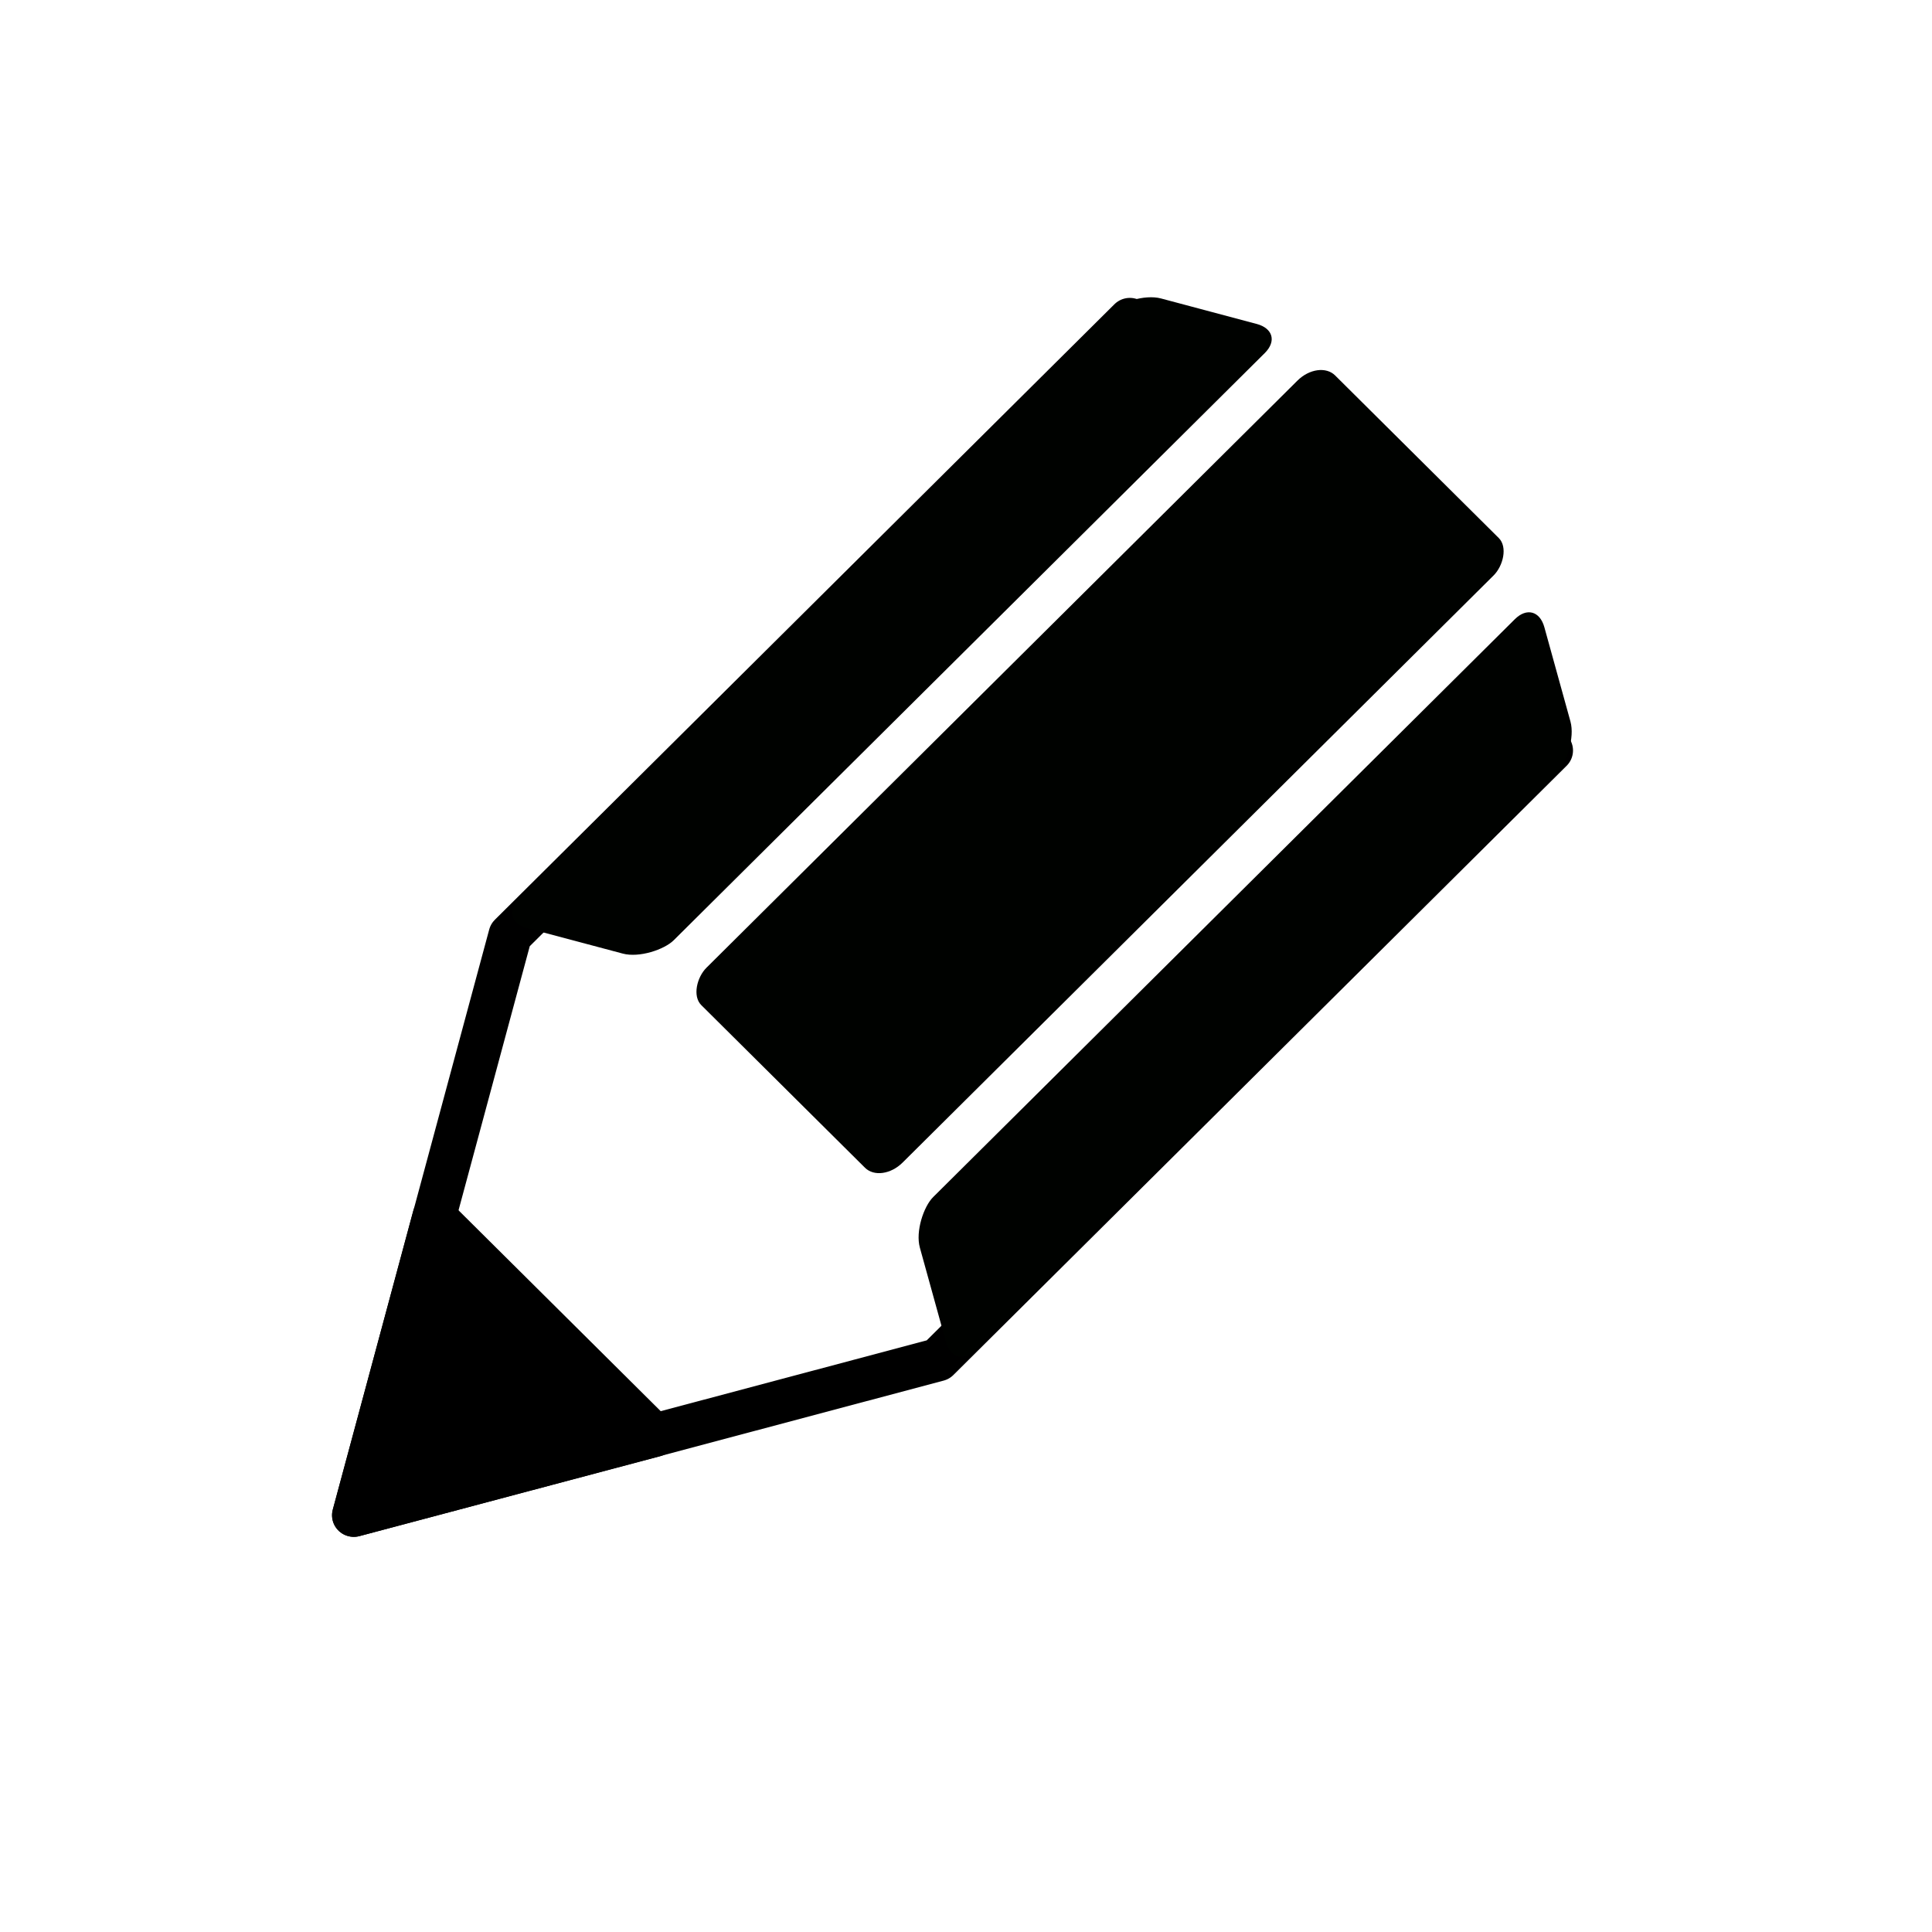 <?xml version="1.0" encoding="UTF-8" standalone="no"?>
<!-- Created with Inkscape (http://www.inkscape.org/) -->

<svg
   xmlns:dc="http://purl.org/dc/elements/1.1/"
   xmlns:cc="http://creativecommons.org/ns#"
   xmlns:rdf="http://www.w3.org/1999/02/22-rdf-syntax-ns#"
   xmlns:svg="http://www.w3.org/2000/svg"
   xmlns="http://www.w3.org/2000/svg"
   xmlns:sodipodi="http://sodipodi.sourceforge.net/DTD/sodipodi-0.dtd"
   xmlns:inkscape="http://www.inkscape.org/namespaces/inkscape"
   width="70.865"
   height="70.865"
   id="svg2"
   version="1.1"
   inkscape:version="0.48.5 r10040"
   sodipodi:docname="registration.svg">
  <defs
     id="defs4" />
  <sodipodi:namedview
     id="base"
     pagecolor="#ffffff"
     bordercolor="#666666"
     borderopacity="1.0"
     inkscape:pageopacity="0"
     inkscape:pageshadow="2"
     inkscape:zoom="5.6"
     inkscape:cx="51.916145"
     inkscape:cy="35.916633"
     inkscape:document-units="px"
     inkscape:current-layer="layer1"
     showgrid="false"
     fit-margin-top="0"
     fit-margin-left="0"
     fit-margin-right="0"
     fit-margin-bottom="0"
     inkscape:window-width="910"
     inkscape:window-height="690"
     inkscape:window-x="488"
     inkscape:window-y="204"
     inkscape:window-maximized="0" />
  <g
     inkscape:label="Layer 1"
     inkscape:groupmode="layer"
     id="layer1"
     transform="translate(-49.428,-537.782)">
    <g
       id="g7066"
       transform="matrix(0.611,0,0,0.607,-74.492,133.787)">
      <path
         id="path5336-6"
         sodipodi:nodetypes="ccccc"
         style="fill:none;stroke:#000000;stroke-width:2.612;stroke-linecap:round;stroke-linejoin:round"
         inkscape:connector-curvature="0"
         d="m 295.94,710.91 -36.816,36.816 -35.073,9.398 9.395,-35.062 37.195,-37.195" />
      <rect
         id="rect5338-48"
         style="fill:#000200"
         transform="matrix(-0.265,-0.964,0.707,-0.707,0,0)"
         rx="1.836"
         ry="1.819"
         height="53.027"
         width="9.58"
         y="60.3"
         x="-820.59" />
      <rect
         id="rect5338-4-2"
         ry="1.819"
         style="fill:#000200"
         rx="1.377"
         transform="matrix(-0.707,-0.707,0.707,-0.707,0,0)"
         height="53.819"
         width="16.654"
         y="-340.44"
         x="-702.13" />
      <rect
         id="rect5338-1-1"
         style="fill:#000200"
         transform="matrix(0.966,0.259,0.707,-0.707,0,0)"
         rx="1.836"
         ry="1.819"
         height="53.819"
         width="9.615"
         y="-734.79"
         x="778.66" />
      <path
         id="path5336-1-6"
         style="fill:#000000;stroke:#000000;stroke-width:2.612;stroke-linecap:round;stroke-linejoin:round"
         inkscape:connector-curvature="0"
         d="m 224.06,757.12 18.038,-4.82 -13.219,-13.219 -4.82,18.038 z" />
    </g>
  </g>
</svg>
